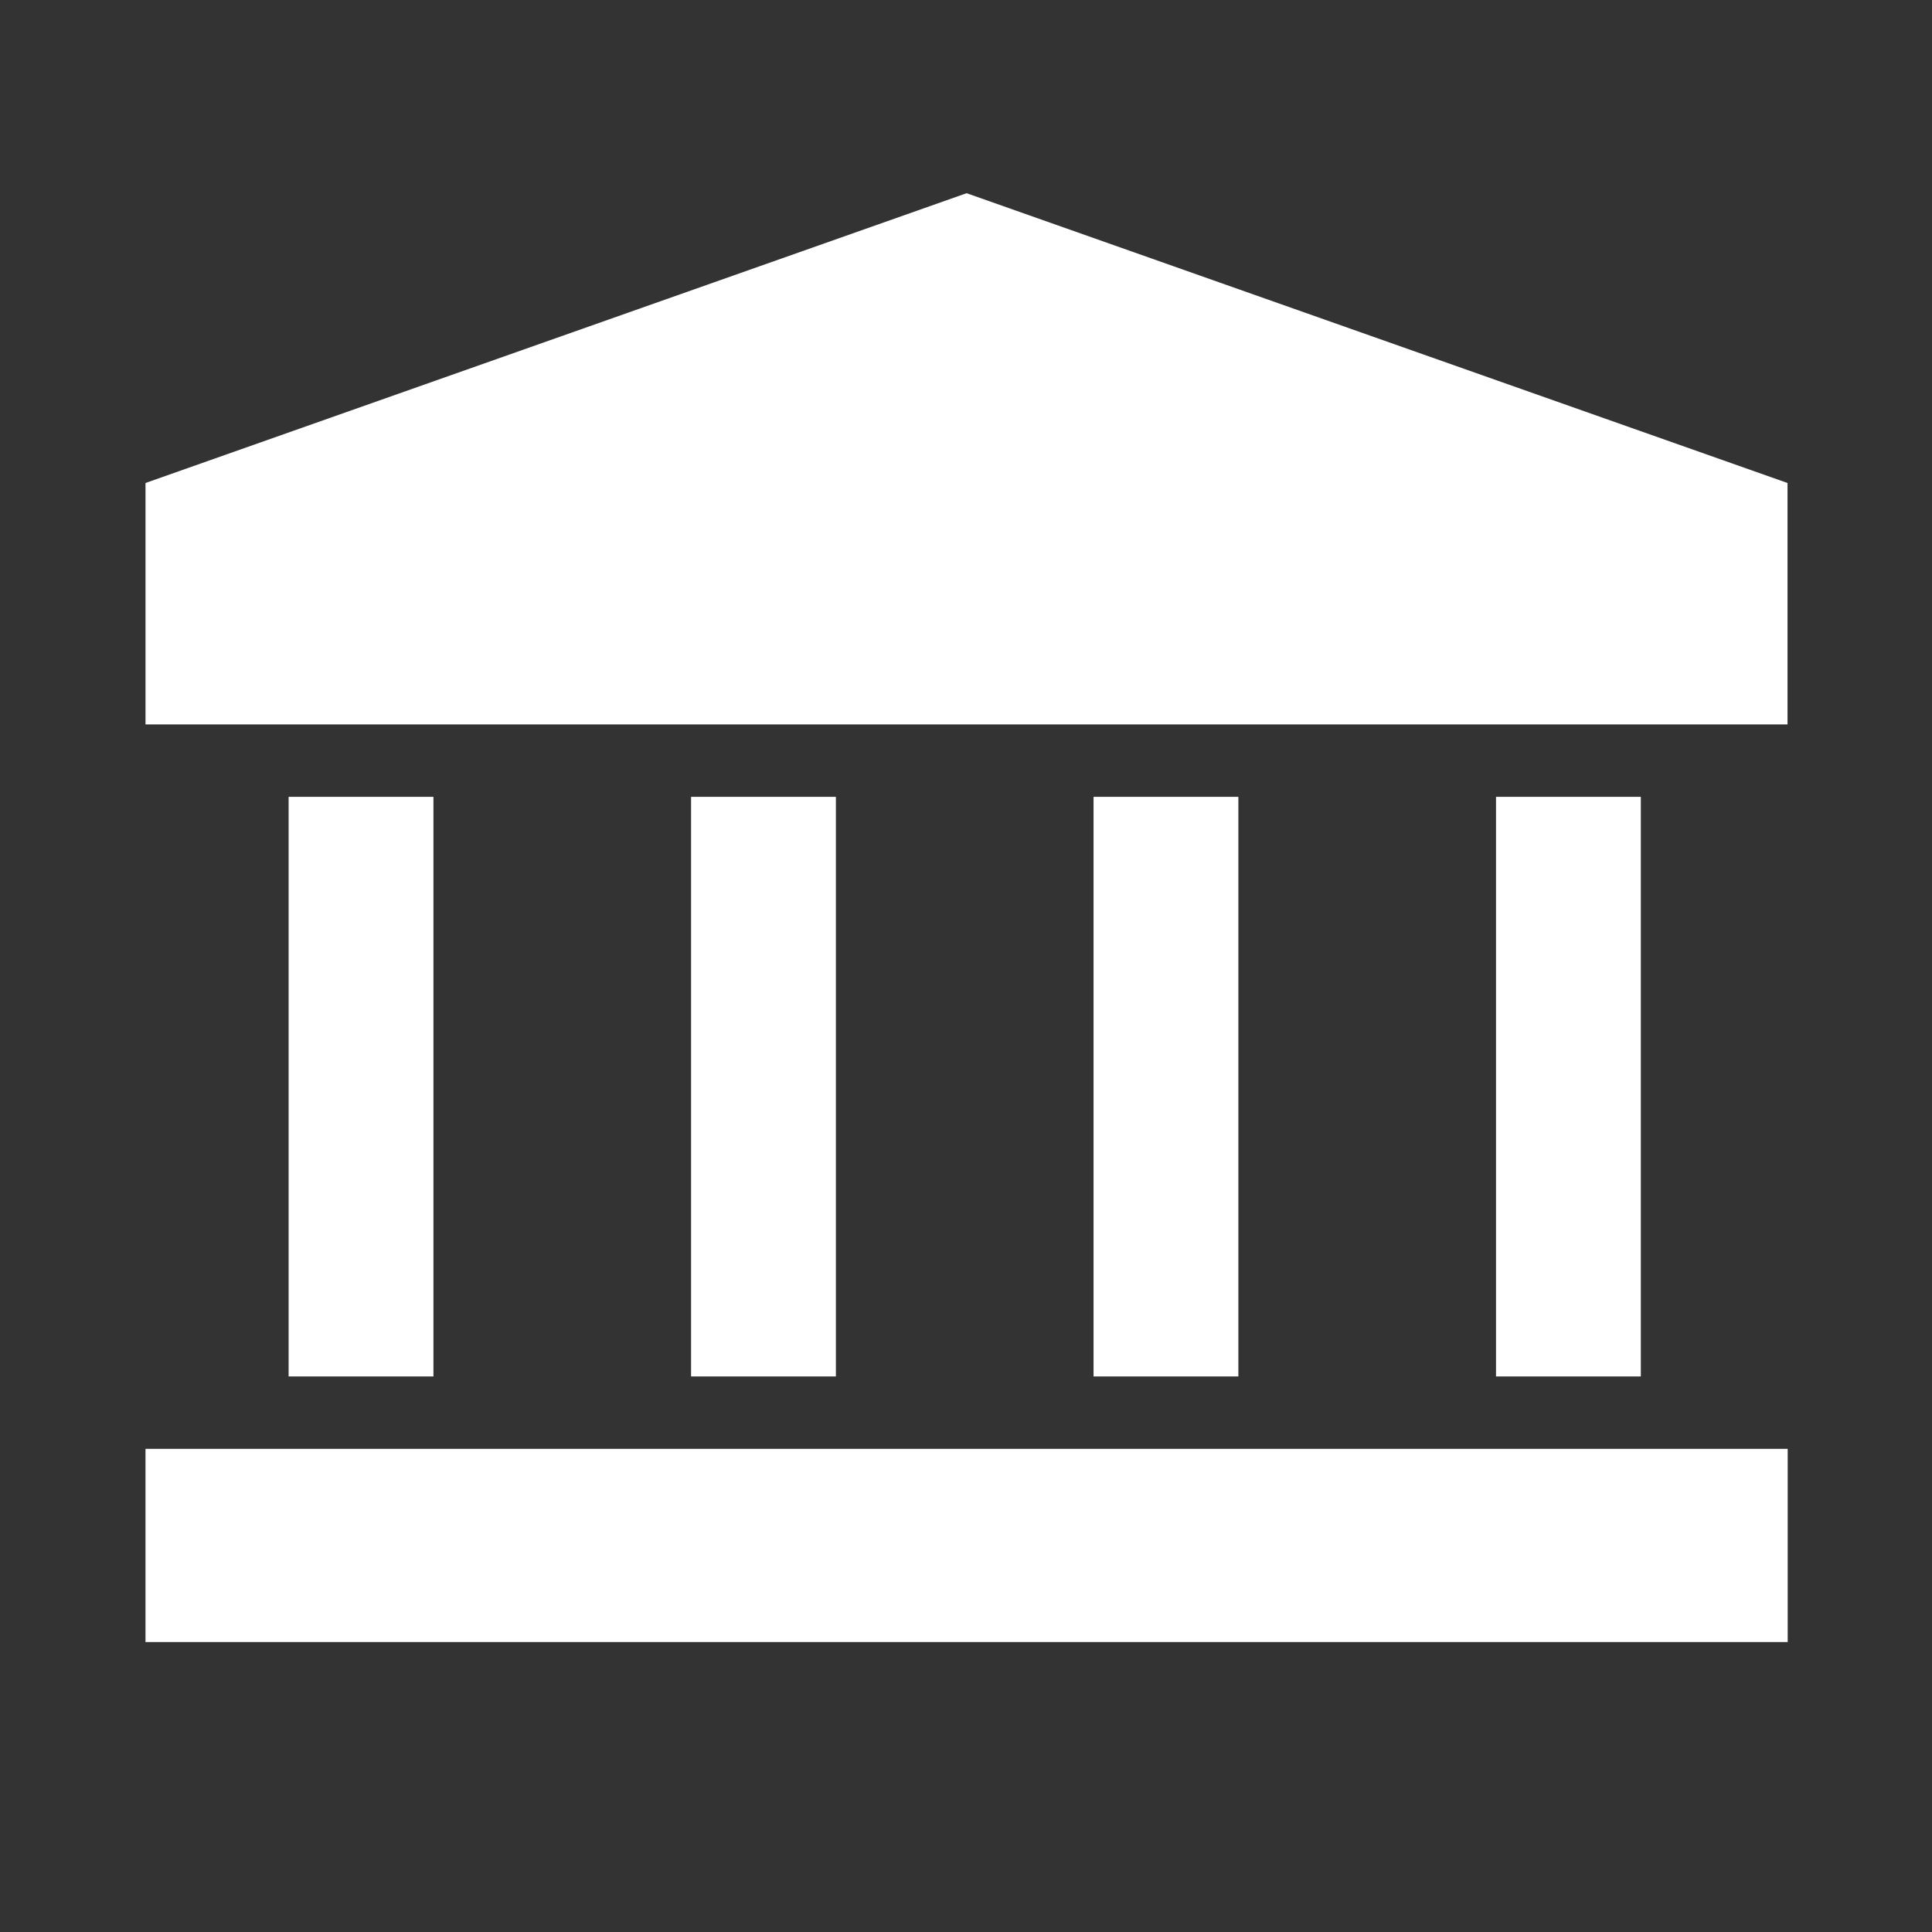 <svg xmlns="http://www.w3.org/2000/svg" width="90" height="90" viewBox="0 0 90 90"><rect x="0" y="0" width="90" height="90" fill="#333333" stroke="none"/><defs><style>.a{fill:none;}.b{fill:#fff;}</style></defs><rect class="a" width="90" height="90"/><g transform="translate(6.778 9)"><rect class="b" width="76.5" height="9" transform="translate(0 58.493)"/><rect class="b" width="6.746" height="27" transform="translate(6.667 28.12)"/><rect class="b" width="6.746" height="27" transform="translate(25.415 28.12)"/><rect class="b" width="6.746" height="27" transform="translate(44.164 28.12)"/><rect class="b" width="6.746" height="27" transform="translate(62.912 28.12)"/><path class="b" d="M46.79,11.34,8.54,24.84V36.086H85.032V24.84Z" transform="translate(-8.54 -11.34)"/></g></svg>
